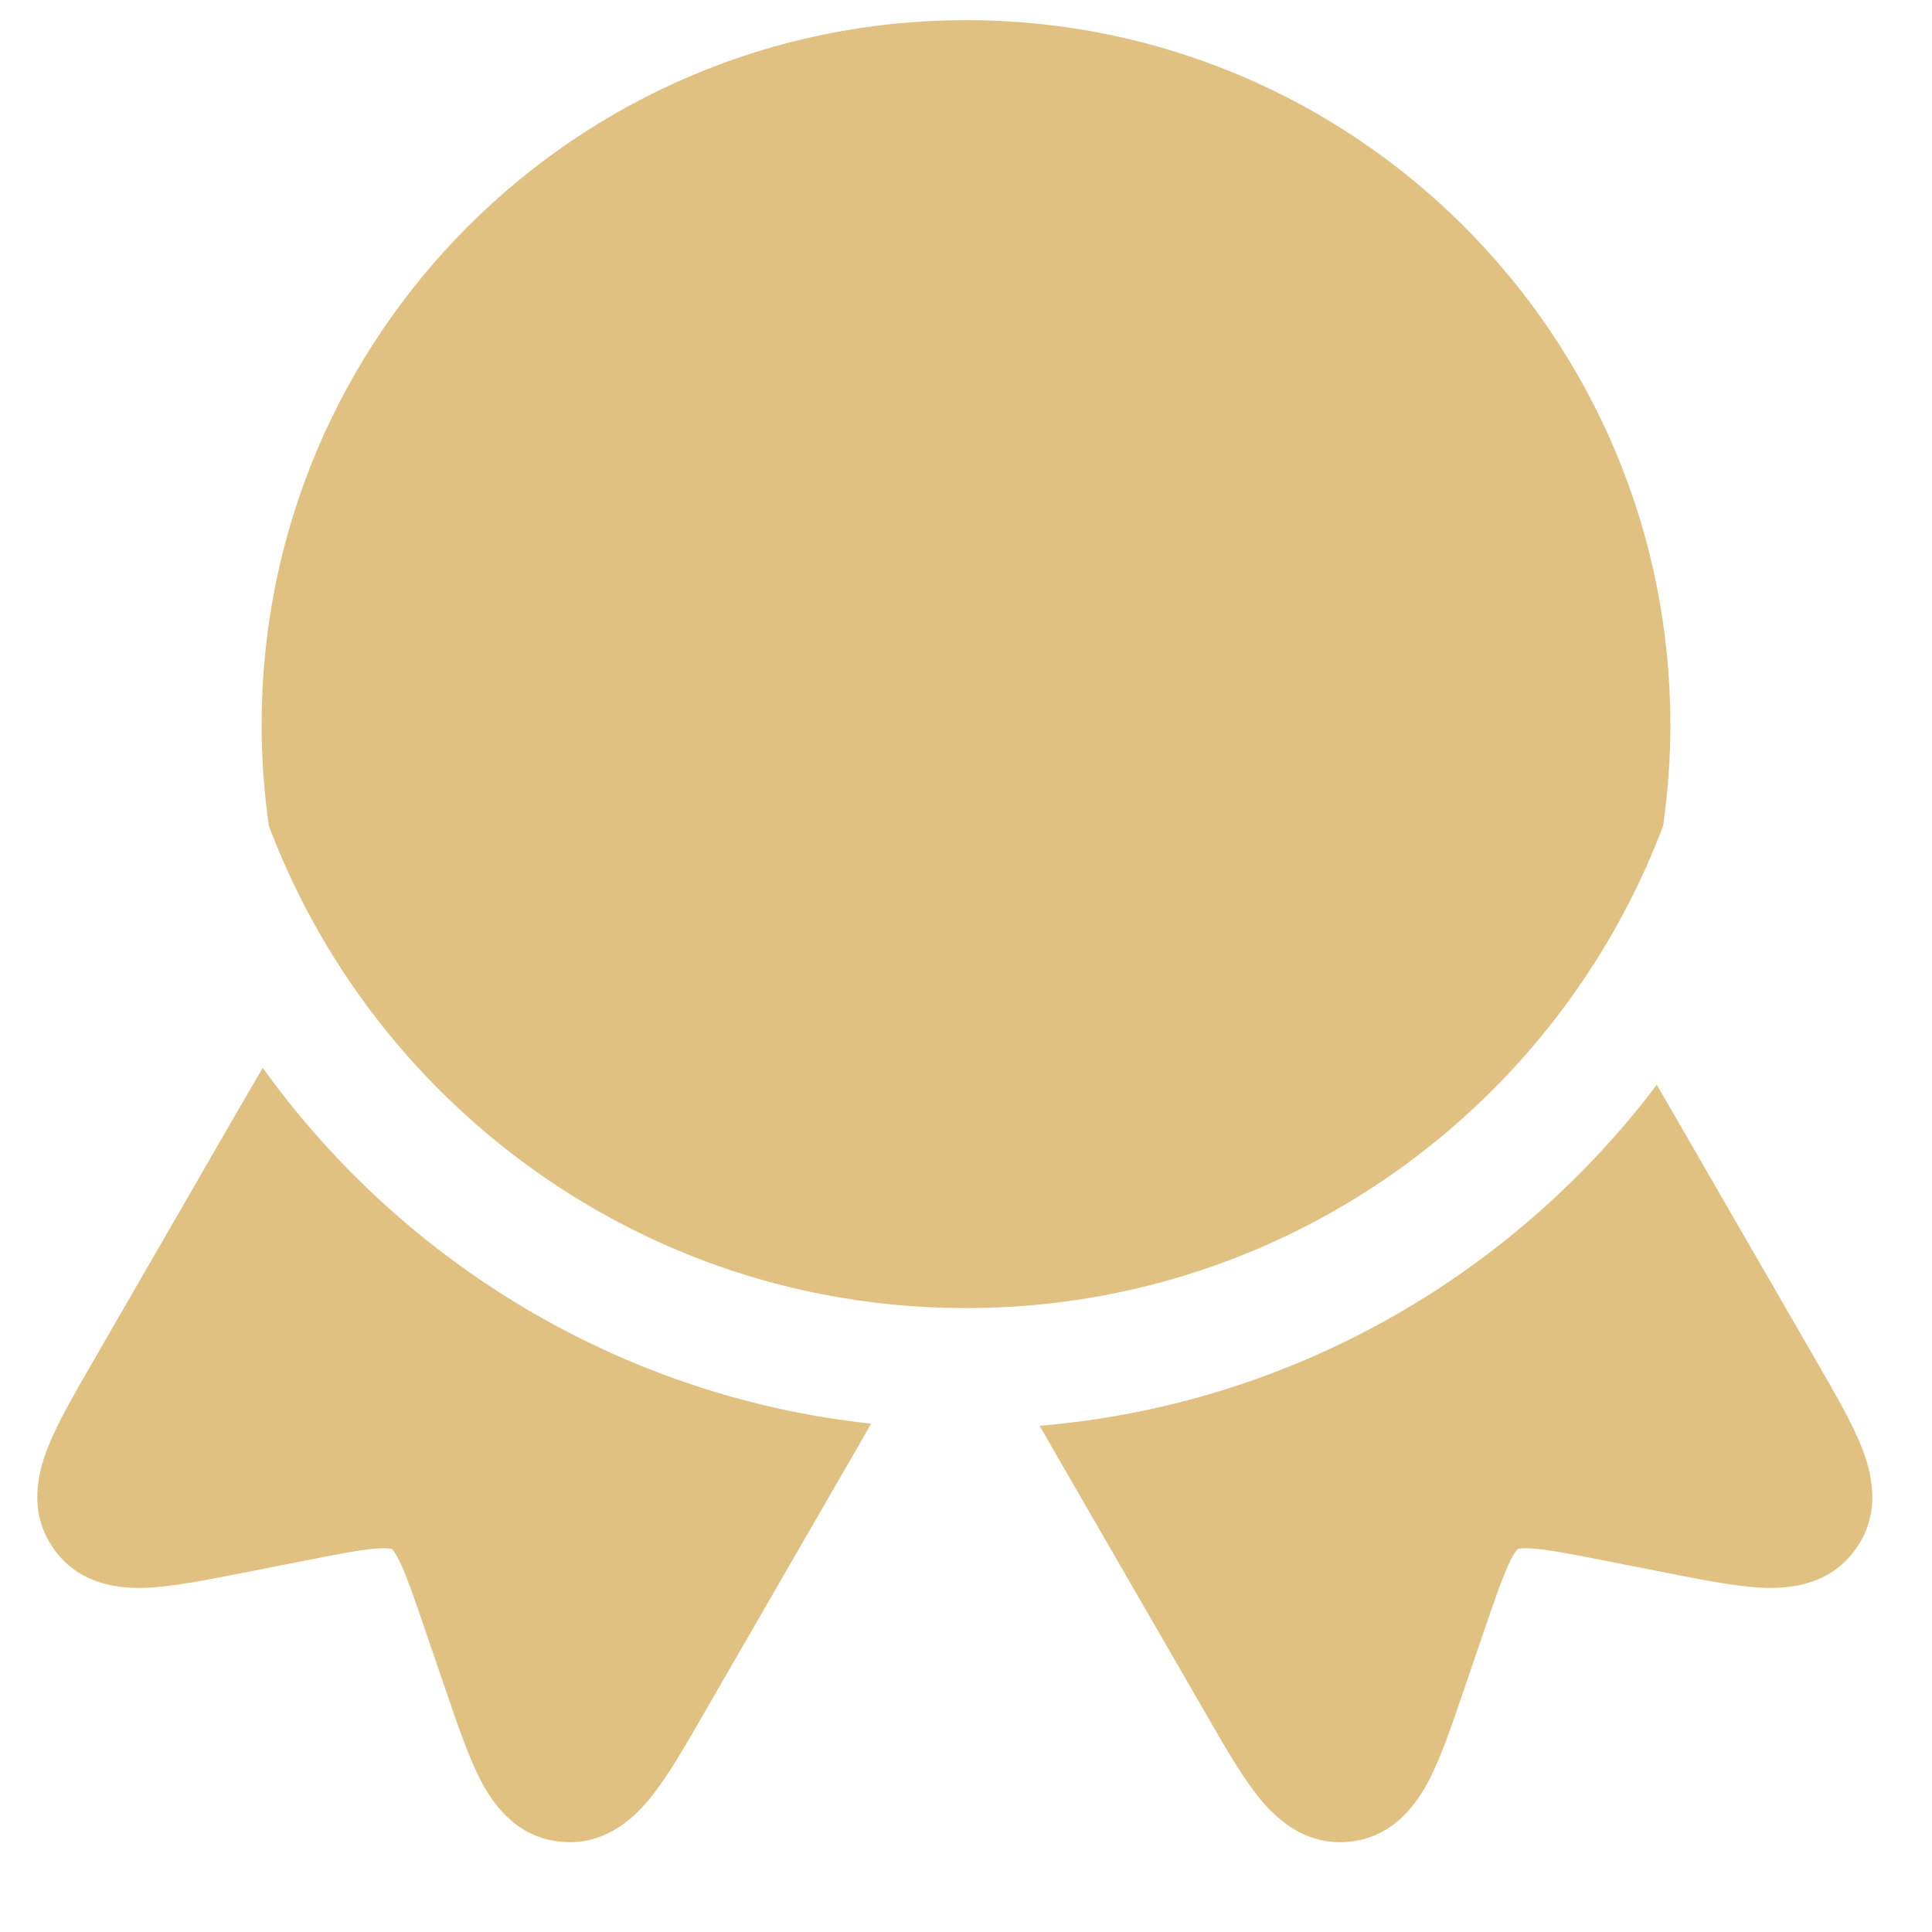 <?xml version="1.0" encoding="UTF-8"?> <svg xmlns="http://www.w3.org/2000/svg" width="24" height="24" viewBox="0 0 24 24" fill="none"><path d="M12 0.25C7.167 0.25 3.25 4.168 3.25 9C3.25 9.427 3.281 9.847 3.34 10.258C3.448 10.546 3.571 10.827 3.706 11.101C4.963 13.636 7.346 15.512 10.199 16.075C10.781 16.19 11.383 16.25 12 16.25C12.528 16.25 13.044 16.206 13.547 16.121C16.459 15.631 18.913 13.778 20.224 11.238C20.388 10.922 20.533 10.595 20.66 10.258C20.719 9.847 20.75 9.427 20.75 9C20.75 4.168 16.832 0.25 12 0.25Z" fill="#E0C181"></path><path d="M20.581 13.476C18.962 15.618 16.559 17.136 13.796 17.601C13.506 17.649 13.212 17.686 12.915 17.712C12.999 17.859 13.092 18.02 13.192 18.194L14.982 21.293C15.207 21.684 15.415 22.045 15.614 22.298C15.809 22.547 16.174 22.929 16.745 22.88C17.323 22.83 17.613 22.383 17.758 22.102C17.904 21.817 18.038 21.425 18.181 21.004L18.442 20.241C18.587 19.818 18.674 19.568 18.759 19.394C18.798 19.315 18.825 19.276 18.84 19.258C18.847 19.249 18.852 19.245 18.852 19.245L18.853 19.244L18.855 19.243L18.858 19.242C18.858 19.242 18.864 19.239 18.875 19.238C18.898 19.234 18.945 19.23 19.033 19.236C19.227 19.249 19.487 19.299 19.925 19.385L20.717 19.541C21.153 19.627 21.559 19.707 21.879 19.723C22.195 19.738 22.727 19.71 23.059 19.234C23.387 18.765 23.238 18.257 23.121 17.964C23.001 17.665 22.792 17.304 22.567 16.914L20.722 13.719C20.674 13.635 20.627 13.554 20.581 13.476Z" fill="#E0C181"></path><path d="M10.821 17.686C10.513 17.652 10.208 17.606 9.908 17.547C7.181 17.009 4.826 15.44 3.264 13.265C3.175 13.415 3.082 13.577 2.981 13.751L1.155 16.914C0.93 17.304 0.721 17.665 0.601 17.964C0.483 18.257 0.335 18.765 0.663 19.234C0.994 19.71 1.527 19.738 1.843 19.723C2.162 19.707 2.568 19.627 3.005 19.541L3.796 19.385C4.235 19.299 4.495 19.249 4.688 19.236C4.776 19.23 4.824 19.234 4.847 19.238C4.858 19.239 4.864 19.242 4.864 19.242L4.867 19.243L4.87 19.245C4.87 19.245 4.875 19.249 4.882 19.258C4.897 19.276 4.924 19.315 4.963 19.394C5.048 19.568 5.135 19.818 5.279 20.241L5.54 21.004C5.684 21.425 5.818 21.817 5.964 22.102C6.108 22.383 6.399 22.83 6.977 22.88C7.547 22.929 7.913 22.547 8.108 22.298C8.306 22.045 8.515 21.684 8.74 21.293L10.529 18.194C10.636 18.01 10.733 17.841 10.821 17.686Z" fill="#E0C181"></path></svg> 